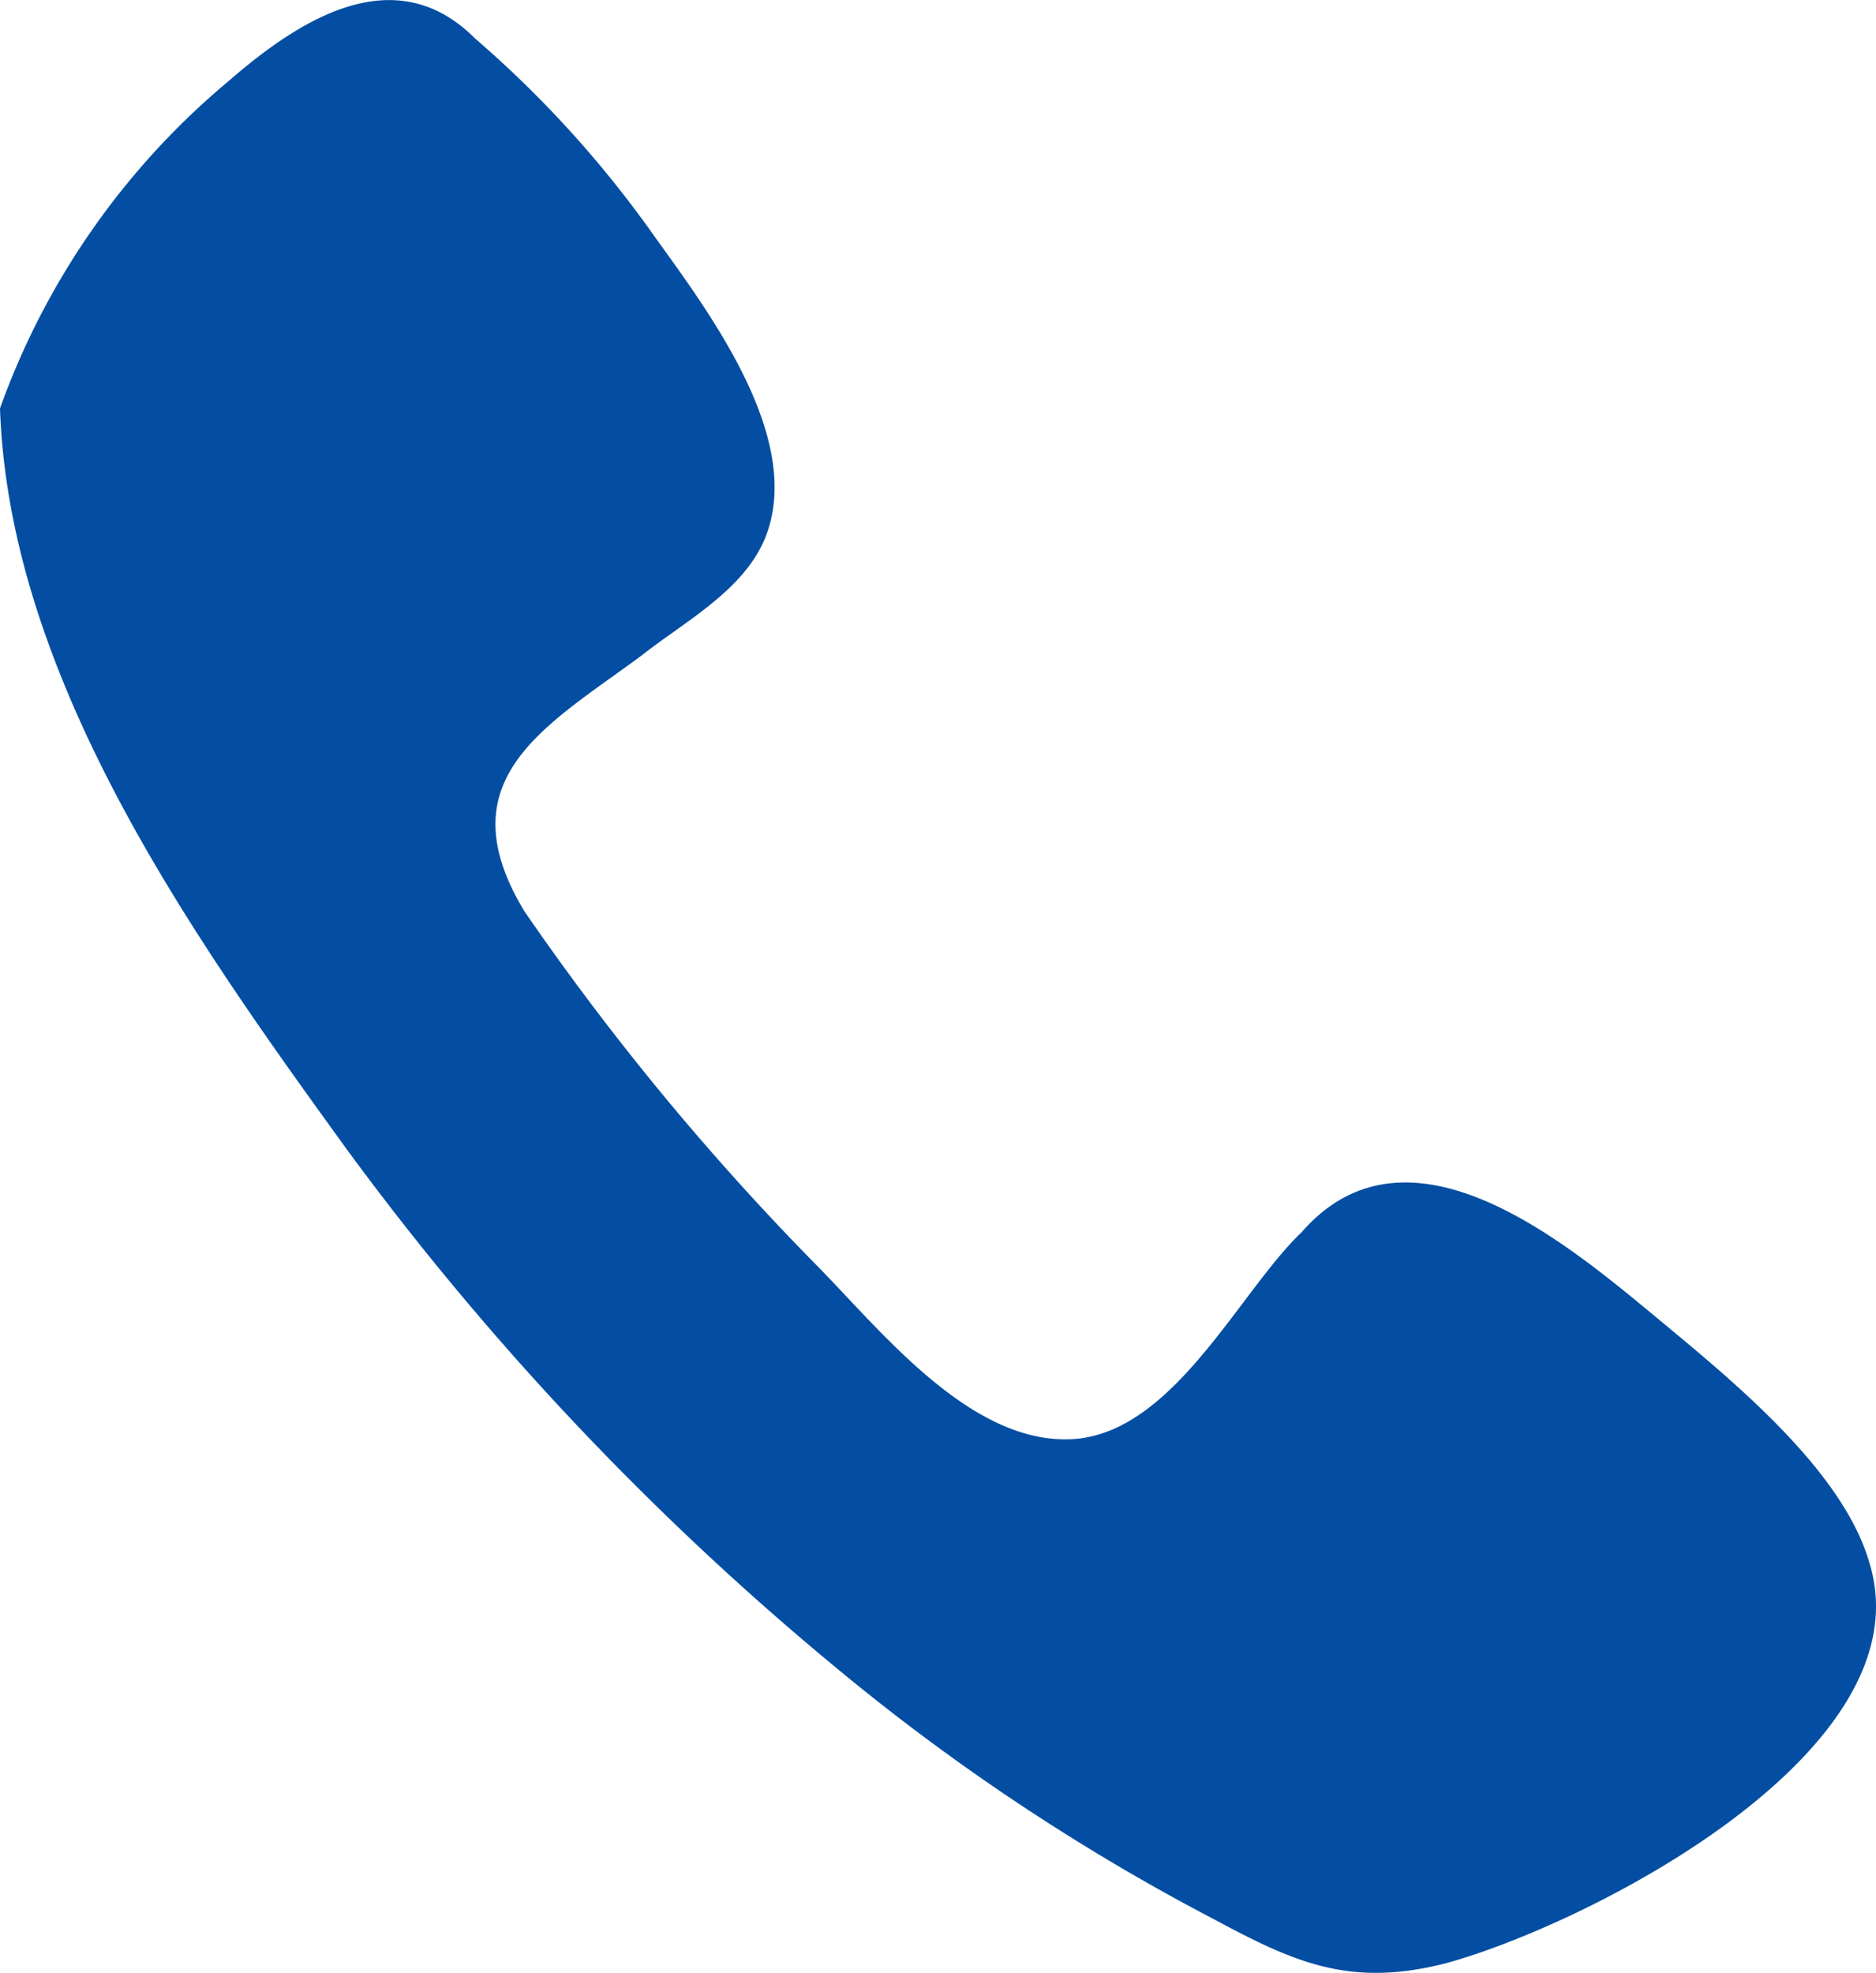 <svg xmlns="http://www.w3.org/2000/svg" width="44" height="46.268" viewBox="0 0 44 46.268">
  <path id="call-icon" d="M1.6,9.639c.217,6.366,4.558,12.443,8.175,17.435a67.8,67.8,0,0,0,11.5,12.154,50.525,50.525,0,0,0,8.826,5.86C31.985,46.1,33.287,46.68,35.53,46.1c3.4-.94,11.286-4.992,9.911-9.4-.651-2.243-3.4-4.413-5.136-5.86-2.1-1.736-5.715-4.7-8.175-1.881-1.447,1.375-2.966,4.63-5.281,4.847-2.46.217-4.63-2.6-6.149-4.124a61.465,61.465,0,0,1-6.8-8.247c-1.881-3.111.506-4.341,2.749-6,1.013-.8,2.387-1.519,2.894-2.749.94-2.315-1.3-5.281-2.6-7.09a25.568,25.568,0,0,0-4.2-4.63C10.86-.923,8.617.524,6.954,1.971A17.819,17.819,0,0,0,1.6,9.639Z" transform="translate(-1.6 -0.063)" fill="#034EA2"/>
</svg>
